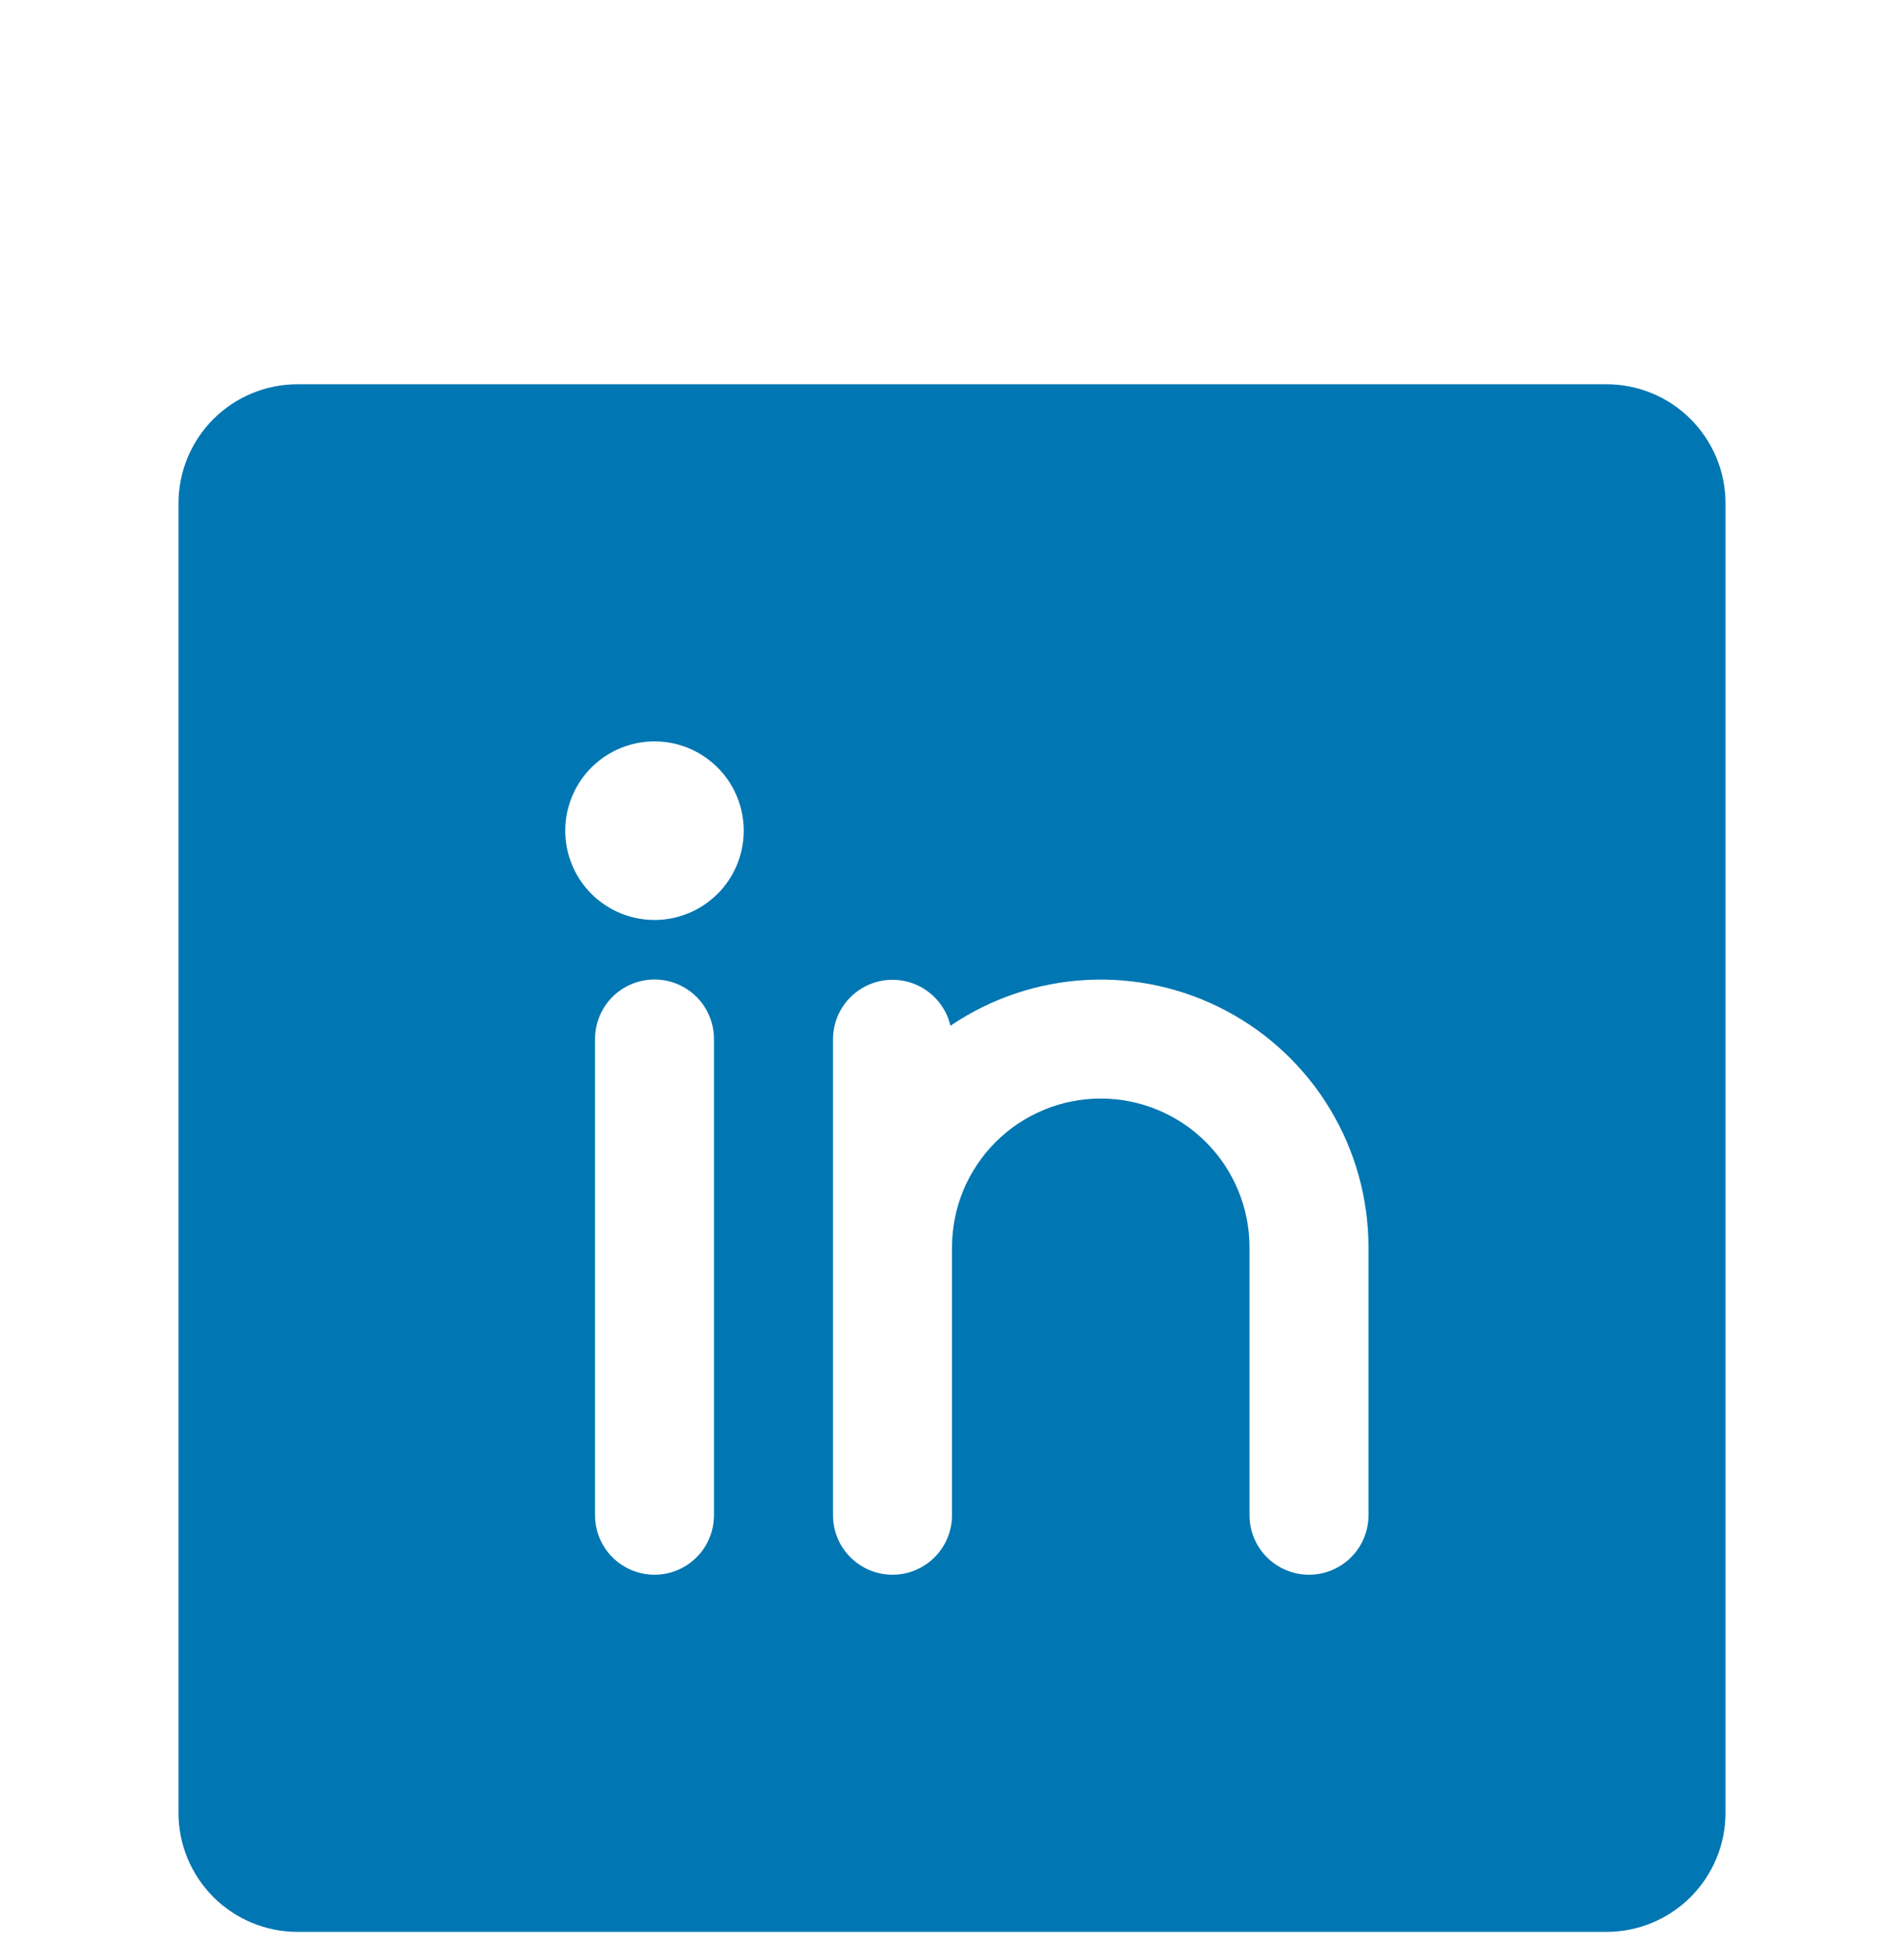 <svg width="80" height="82" viewBox="0 0 80 82" fill="none" xmlns="http://www.w3.org/2000/svg">
<g filter="url(#filter0_dd_130_283)">
<path d="M67.5 8.139H12.5C11.174 8.139 9.902 8.665 8.964 9.603C8.027 10.541 7.5 11.813 7.5 13.139V68.139C7.5 69.465 8.027 70.737 8.964 71.674C9.902 72.612 11.174 73.139 12.5 73.139H67.5C68.826 73.139 70.098 72.612 71.035 71.674C71.973 70.737 72.5 69.465 72.5 68.139V13.139C72.5 11.813 71.973 10.541 71.035 9.603C70.098 8.665 68.826 8.139 67.5 8.139ZM30 55.639C30 56.302 29.737 56.938 29.268 57.406C28.799 57.875 28.163 58.139 27.5 58.139C26.837 58.139 26.201 57.875 25.732 57.406C25.263 56.938 25 56.302 25 55.639V35.639C25 34.976 25.263 34.34 25.732 33.871C26.201 33.402 26.837 33.139 27.5 33.139C28.163 33.139 28.799 33.402 29.268 33.871C29.737 34.34 30 34.976 30 35.639V55.639ZM27.5 30.639C26.758 30.639 26.033 30.419 25.417 30.007C24.8 29.595 24.319 29.009 24.035 28.324C23.752 27.639 23.677 26.884 23.822 26.157C23.967 25.43 24.324 24.762 24.848 24.237C25.373 23.713 26.041 23.355 26.768 23.211C27.496 23.066 28.25 23.14 28.935 23.424C29.62 23.708 30.206 24.189 30.618 24.805C31.03 25.422 31.25 26.147 31.25 26.889C31.25 27.883 30.855 28.837 30.152 29.54C29.448 30.244 28.495 30.639 27.5 30.639ZM57.5 55.639C57.5 56.302 57.237 56.938 56.768 57.406C56.299 57.875 55.663 58.139 55 58.139C54.337 58.139 53.701 57.875 53.232 57.406C52.763 56.938 52.5 56.302 52.5 55.639V44.389C52.5 42.731 51.842 41.141 50.669 39.969C49.497 38.797 47.908 38.139 46.25 38.139C44.592 38.139 43.003 38.797 41.831 39.969C40.658 41.141 40 42.731 40 44.389V55.639C40 56.302 39.737 56.938 39.268 57.406C38.799 57.875 38.163 58.139 37.5 58.139C36.837 58.139 36.201 57.875 35.732 57.406C35.263 56.938 35 56.302 35 55.639V35.639C35.003 35.026 35.231 34.436 35.64 33.981C36.049 33.525 36.611 33.236 37.22 33.167C37.828 33.099 38.441 33.256 38.941 33.609C39.442 33.962 39.795 34.486 39.934 35.082C41.626 33.935 43.597 33.27 45.638 33.159C47.679 33.048 49.711 33.495 51.517 34.451C53.323 35.408 54.834 36.839 55.888 38.589C56.942 40.34 57.499 42.345 57.5 44.389V55.639Z" fill="#0076B2"/>
</g>
<defs>
<filter id="filter0_dd_130_283" x="-4" y="0.639" width="88" height="88" filterUnits="userSpaceOnUse" color-interpolation-filters="sRGB">
<feFlood flood-opacity="0" result="BackgroundImageFix"/>
<feColorMatrix in="SourceAlpha" type="matrix" values="0 0 0 0 0 0 0 0 0 0 0 0 0 0 0 0 0 0 127 0" result="hardAlpha"/>
<feOffset dy="4"/>
<feGaussianBlur stdDeviation="2"/>
<feComposite in2="hardAlpha" operator="out"/>
<feColorMatrix type="matrix" values="0 0 0 0 0 0 0 0 0 0 0 0 0 0 0 0 0 0 0.25 0"/>
<feBlend mode="normal" in2="BackgroundImageFix" result="effect1_dropShadow_130_283"/>
<feColorMatrix in="SourceAlpha" type="matrix" values="0 0 0 0 0 0 0 0 0 0 0 0 0 0 0 0 0 0 127 0" result="hardAlpha"/>
<feOffset dy="4"/>
<feGaussianBlur stdDeviation="2"/>
<feComposite in2="hardAlpha" operator="out"/>
<feColorMatrix type="matrix" values="0 0 0 0 0 0 0 0 0 0 0 0 0 0 0 0 0 0 0.25 0"/>
<feBlend mode="normal" in2="effect1_dropShadow_130_283" result="effect2_dropShadow_130_283"/>
<feBlend mode="normal" in="SourceGraphic" in2="effect2_dropShadow_130_283" result="shape"/>
</filter>
</defs>
</svg>
